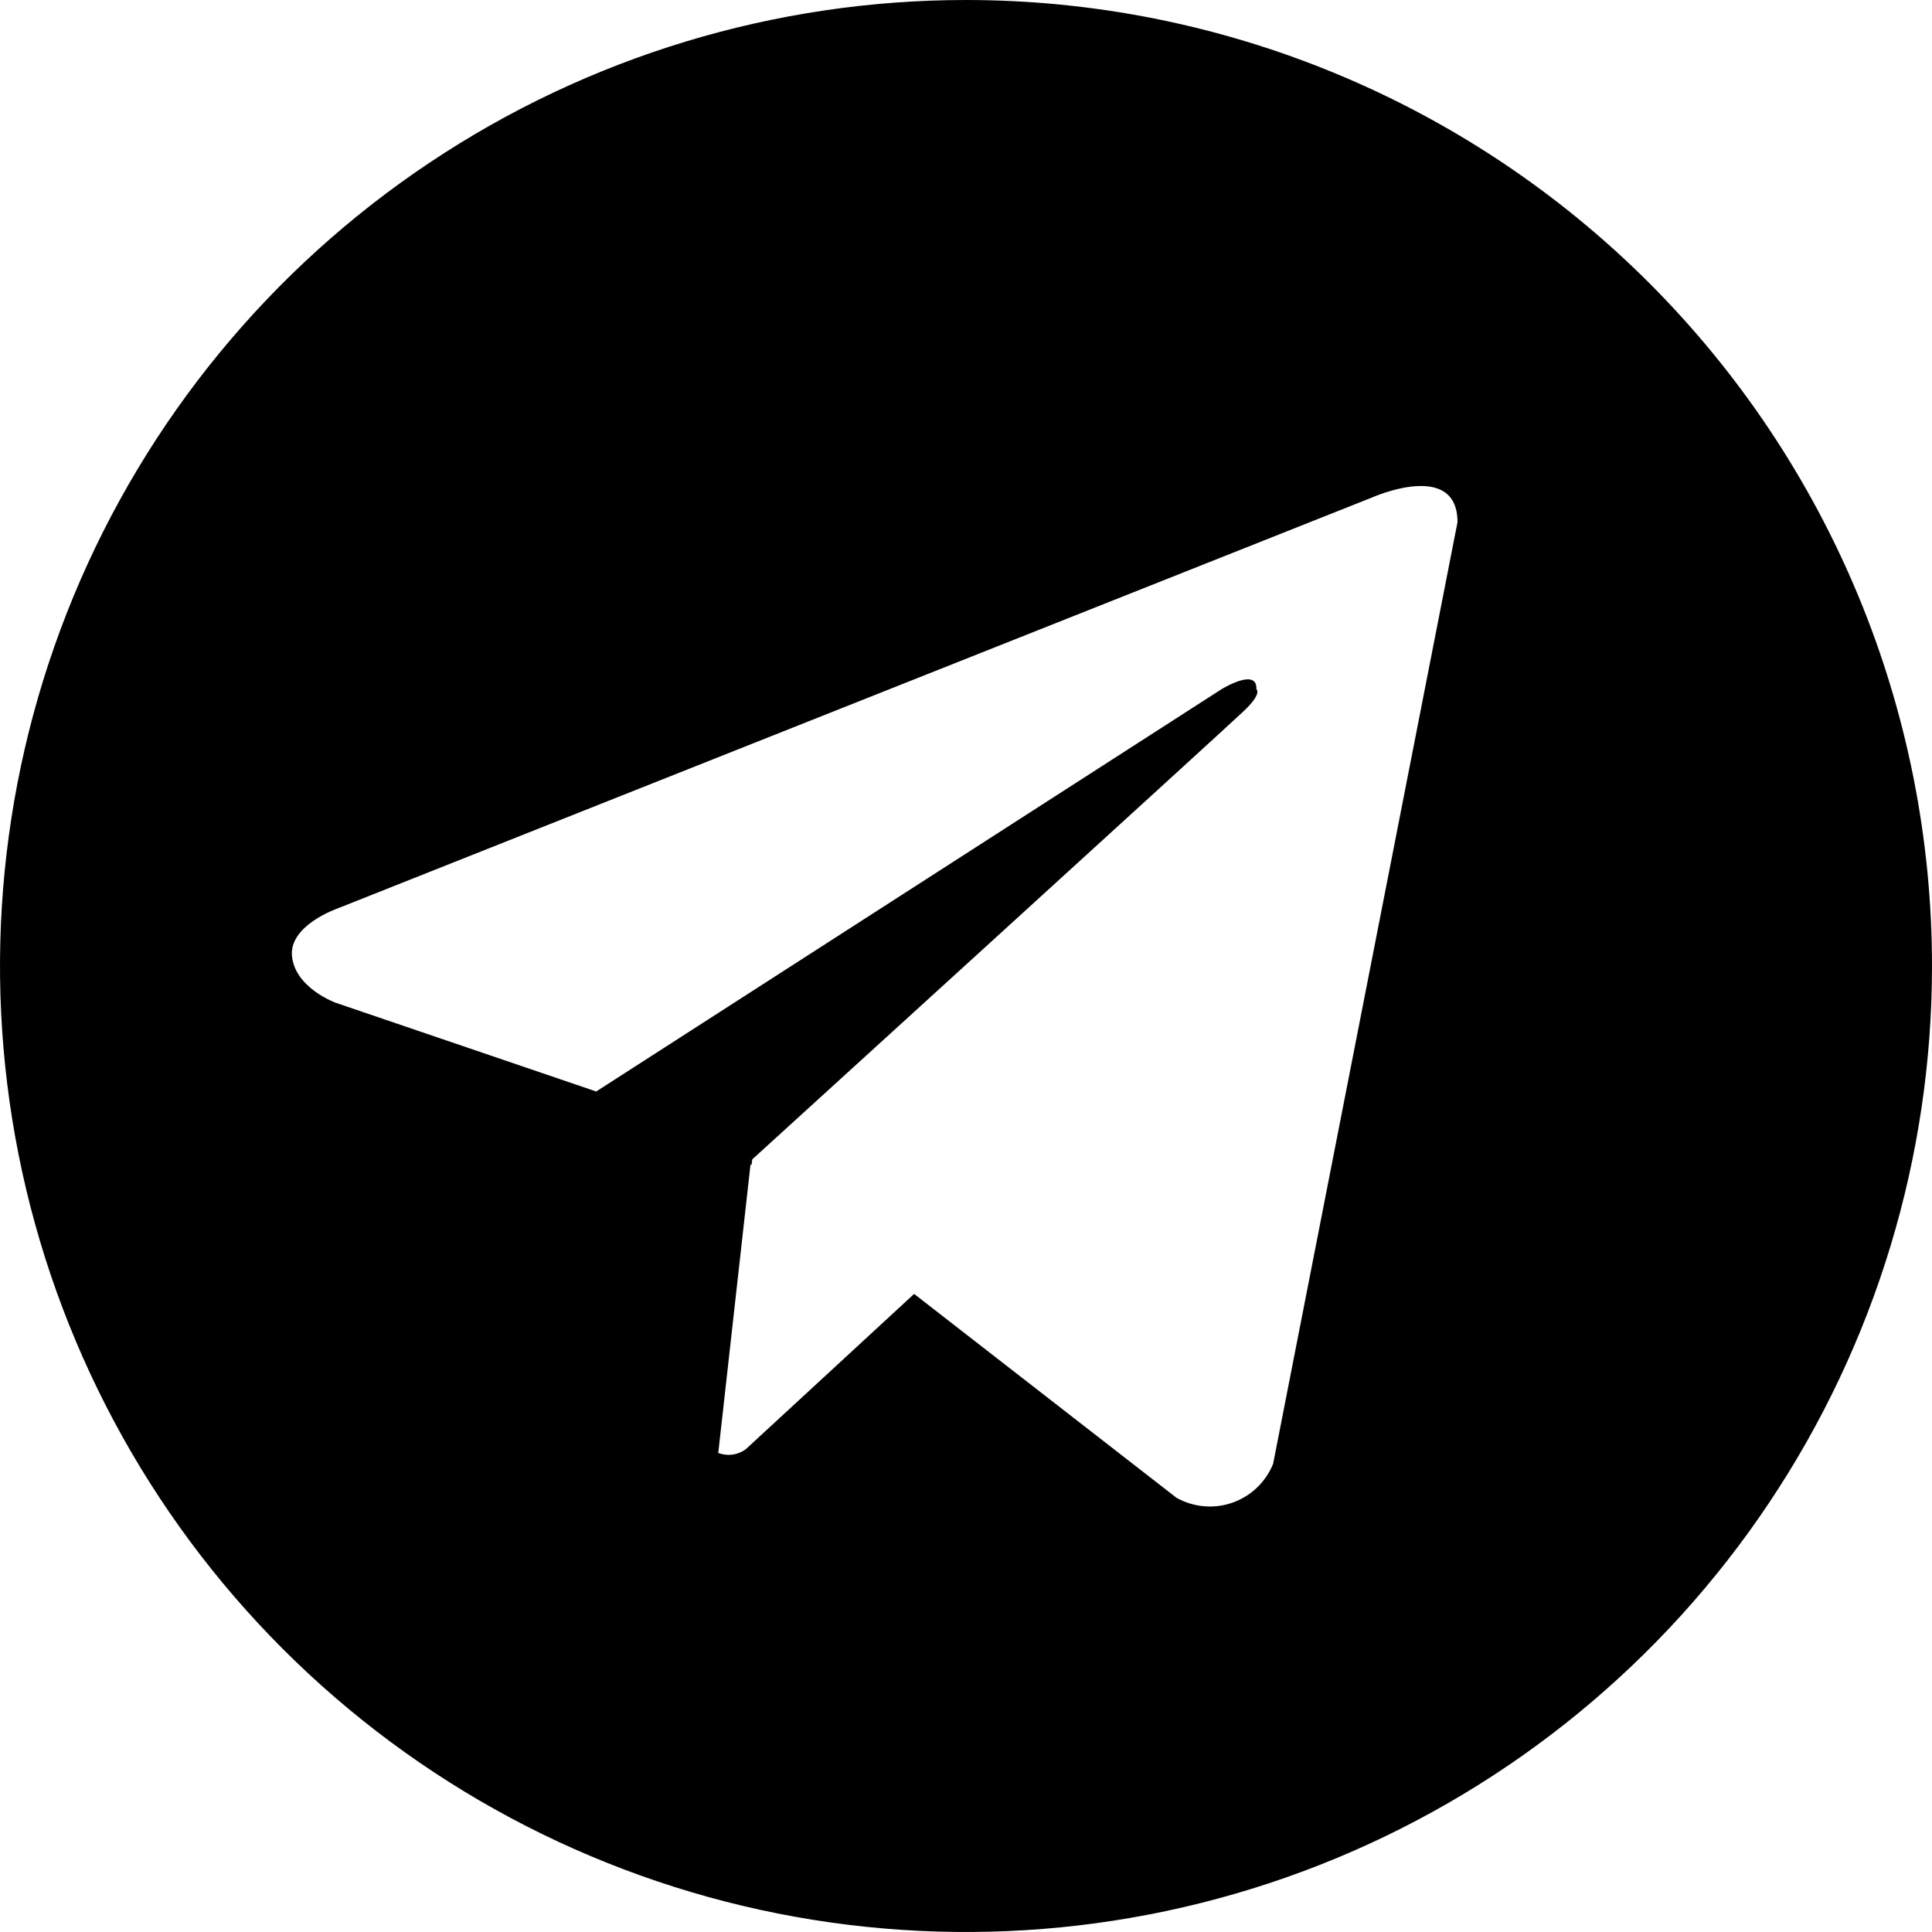 <svg width="40" height="40" viewBox="0 0 40 40" fill="none" xmlns="http://www.w3.org/2000/svg">
<path d="M20 6.89077e-08C16.044 6.89077e-08 12.178 1.173 8.889 3.371C5.6 5.568 3.036 8.692 1.522 12.346C0.009 16.001 -0.387 20.022 0.384 23.902C1.156 27.781 3.061 31.345 5.858 34.142C8.655 36.939 12.219 38.844 16.098 39.616C19.978 40.387 23.999 39.991 27.654 38.478C31.308 36.964 34.432 34.4 36.629 31.111C38.827 27.822 40 23.956 40 20C40 17.373 39.483 14.773 38.478 12.346C37.473 9.919 36 7.715 34.143 5.857C32.285 4 30.081 2.527 27.654 1.522C25.227 0.517 22.627 -0 20 6.89077e-08ZM26.359 30.305C26.284 30.492 26.17 30.66 26.025 30.799C25.88 30.938 25.706 31.044 25.517 31.111C25.327 31.178 25.125 31.203 24.925 31.185C24.724 31.167 24.53 31.107 24.355 31.008L18.926 26.789L15.441 30.004C15.36 30.064 15.266 30.102 15.166 30.116C15.066 30.129 14.965 30.118 14.871 30.082L15.539 24.105L15.56 24.122L15.574 24.004C15.574 24.004 25.344 15.109 25.742 14.73C26.145 14.352 26.012 14.27 26.012 14.27C26.035 13.809 25.289 14.27 25.289 14.27L12.344 22.598L6.953 20.762C6.953 20.762 6.125 20.465 6.047 19.812C5.965 19.164 6.98 18.812 6.98 18.812L28.414 10.297C28.414 10.297 30.176 9.512 30.176 10.812L26.359 30.305Z" fill="black"/>
</svg>
